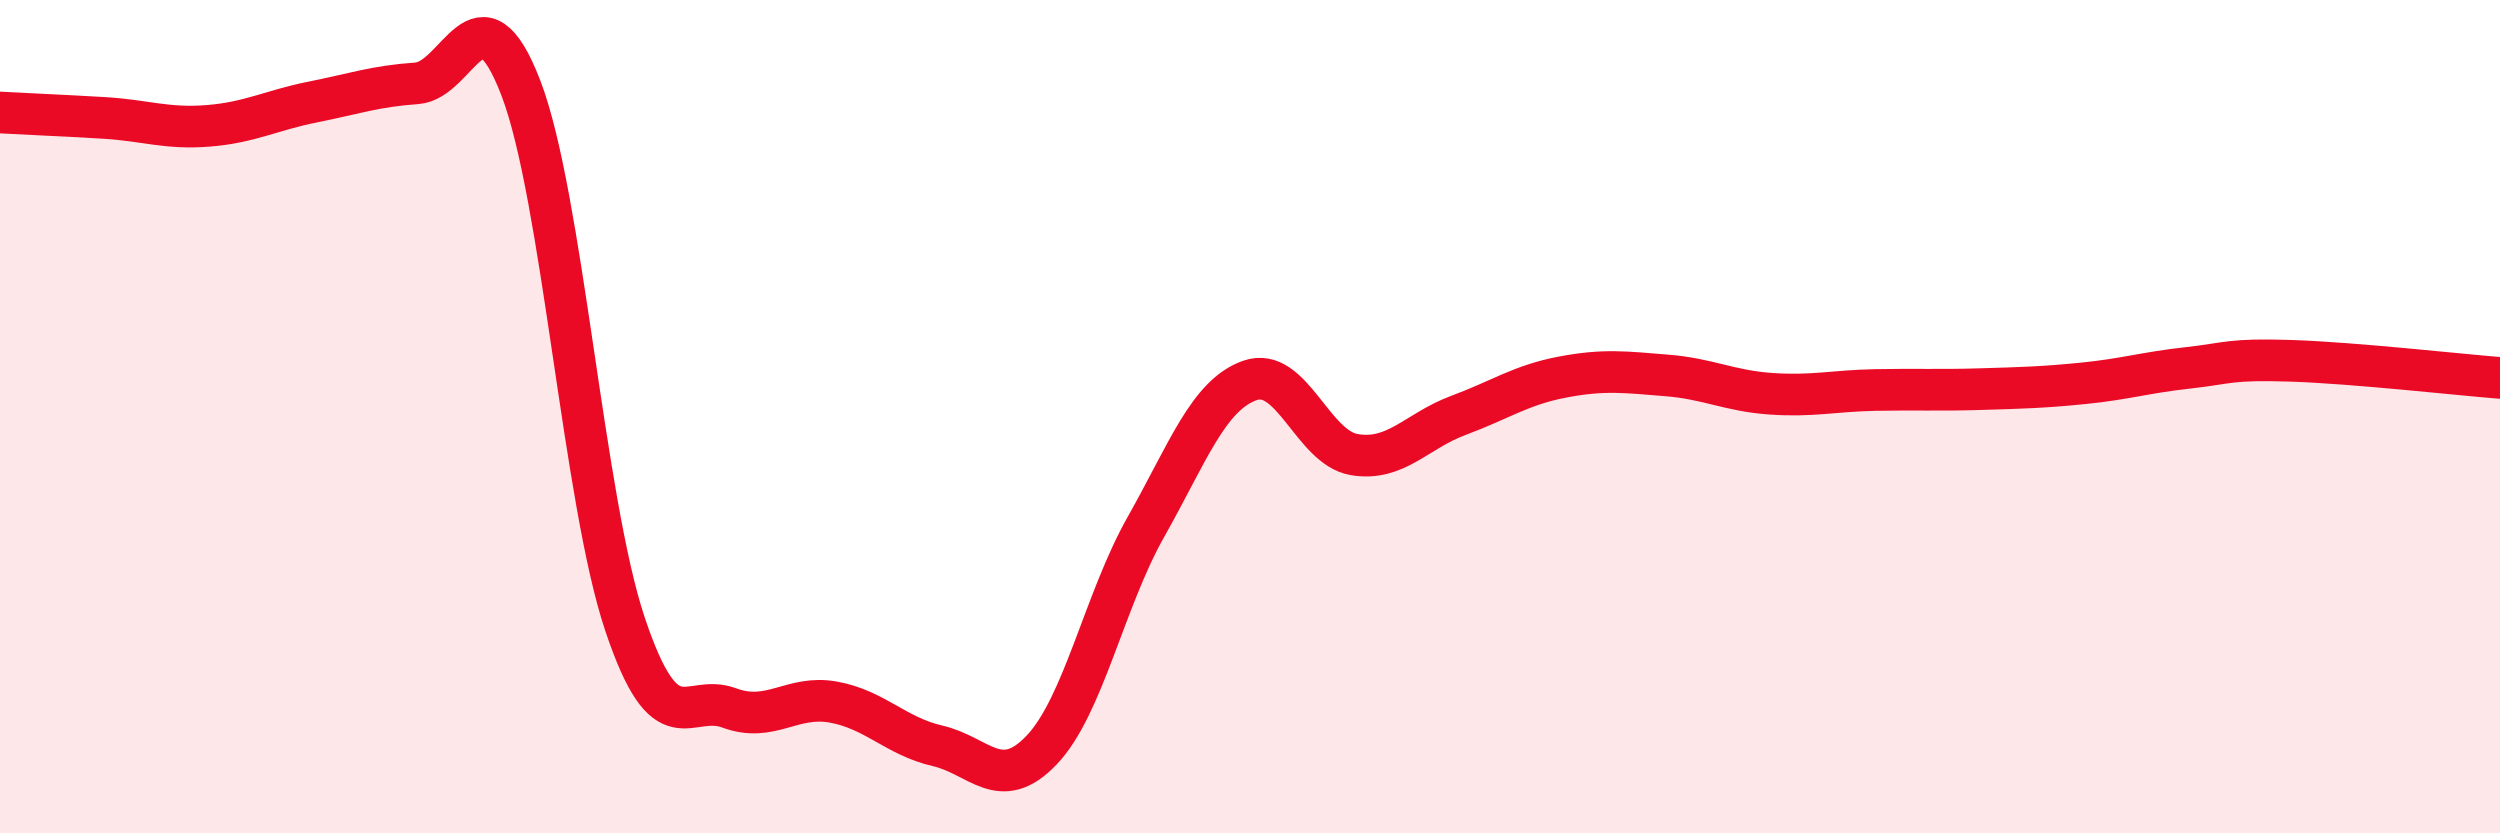 
    <svg width="60" height="20" viewBox="0 0 60 20" xmlns="http://www.w3.org/2000/svg">
      <path
        d="M 0,2.7 C 0.5,2.73 1.5,2.77 2.5,2.83 C 3.5,2.89 4,3.1 5,3.02 C 6,2.94 6.5,2.65 7.5,2.45 C 8.5,2.25 9,2.07 10,2 C 11,1.93 11.5,-0.49 12.5,2.11 C 13.5,4.71 14,12 15,14.98 C 16,17.96 16.5,16.62 17.5,16.99 C 18.5,17.36 19,16.67 20,16.85 C 21,17.03 21.5,17.67 22.5,17.9 C 23.5,18.13 24,19.05 25,18 C 26,16.95 26.5,14.42 27.5,12.65 C 28.5,10.88 29,9.48 30,9.13 C 31,8.78 31.5,10.74 32.5,10.91 C 33.5,11.08 34,10.34 35,9.97 C 36,9.6 36.5,9.24 37.5,9.05 C 38.5,8.86 39,8.93 40,9.01 C 41,9.09 41.5,9.38 42.5,9.45 C 43.5,9.52 44,9.38 45,9.36 C 46,9.34 46.5,9.37 47.5,9.34 C 48.5,9.31 49,9.3 50,9.2 C 51,9.1 51.5,8.94 52.5,8.83 C 53.5,8.72 53.5,8.61 55,8.66 C 56.5,8.71 59,8.99 60,9.07L60 20L0 20Z"
        fill="#EB0A25"
        opacity="0.1"
        stroke-linecap="round"
        stroke-linejoin="round"
      />
      <path
        d="M 0,2.7 C 0.5,2.73 1.5,2.77 2.5,2.83 C 3.5,2.89 4,3.1 5,3.02 C 6,2.94 6.5,2.65 7.5,2.45 C 8.5,2.25 9,2.07 10,2 C 11,1.93 11.5,-0.49 12.5,2.11 C 13.5,4.71 14,12 15,14.98 C 16,17.96 16.5,16.62 17.5,16.99 C 18.5,17.36 19,16.67 20,16.85 C 21,17.03 21.5,17.67 22.5,17.9 C 23.5,18.13 24,19.05 25,18 C 26,16.95 26.5,14.42 27.5,12.65 C 28.5,10.88 29,9.48 30,9.13 C 31,8.78 31.5,10.74 32.5,10.91 C 33.5,11.08 34,10.34 35,9.97 C 36,9.6 36.5,9.24 37.5,9.05 C 38.5,8.86 39,8.93 40,9.01 C 41,9.09 41.5,9.38 42.5,9.45 C 43.5,9.52 44,9.38 45,9.36 C 46,9.34 46.5,9.37 47.5,9.34 C 48.5,9.31 49,9.3 50,9.2 C 51,9.1 51.5,8.94 52.5,8.83 C 53.5,8.72 53.5,8.61 55,8.66 C 56.5,8.71 59,8.99 60,9.07"
        stroke="#EB0A25"
        stroke-width="1"
        fill="none"
        stroke-linecap="round"
        stroke-linejoin="round"
      />
    </svg>
  